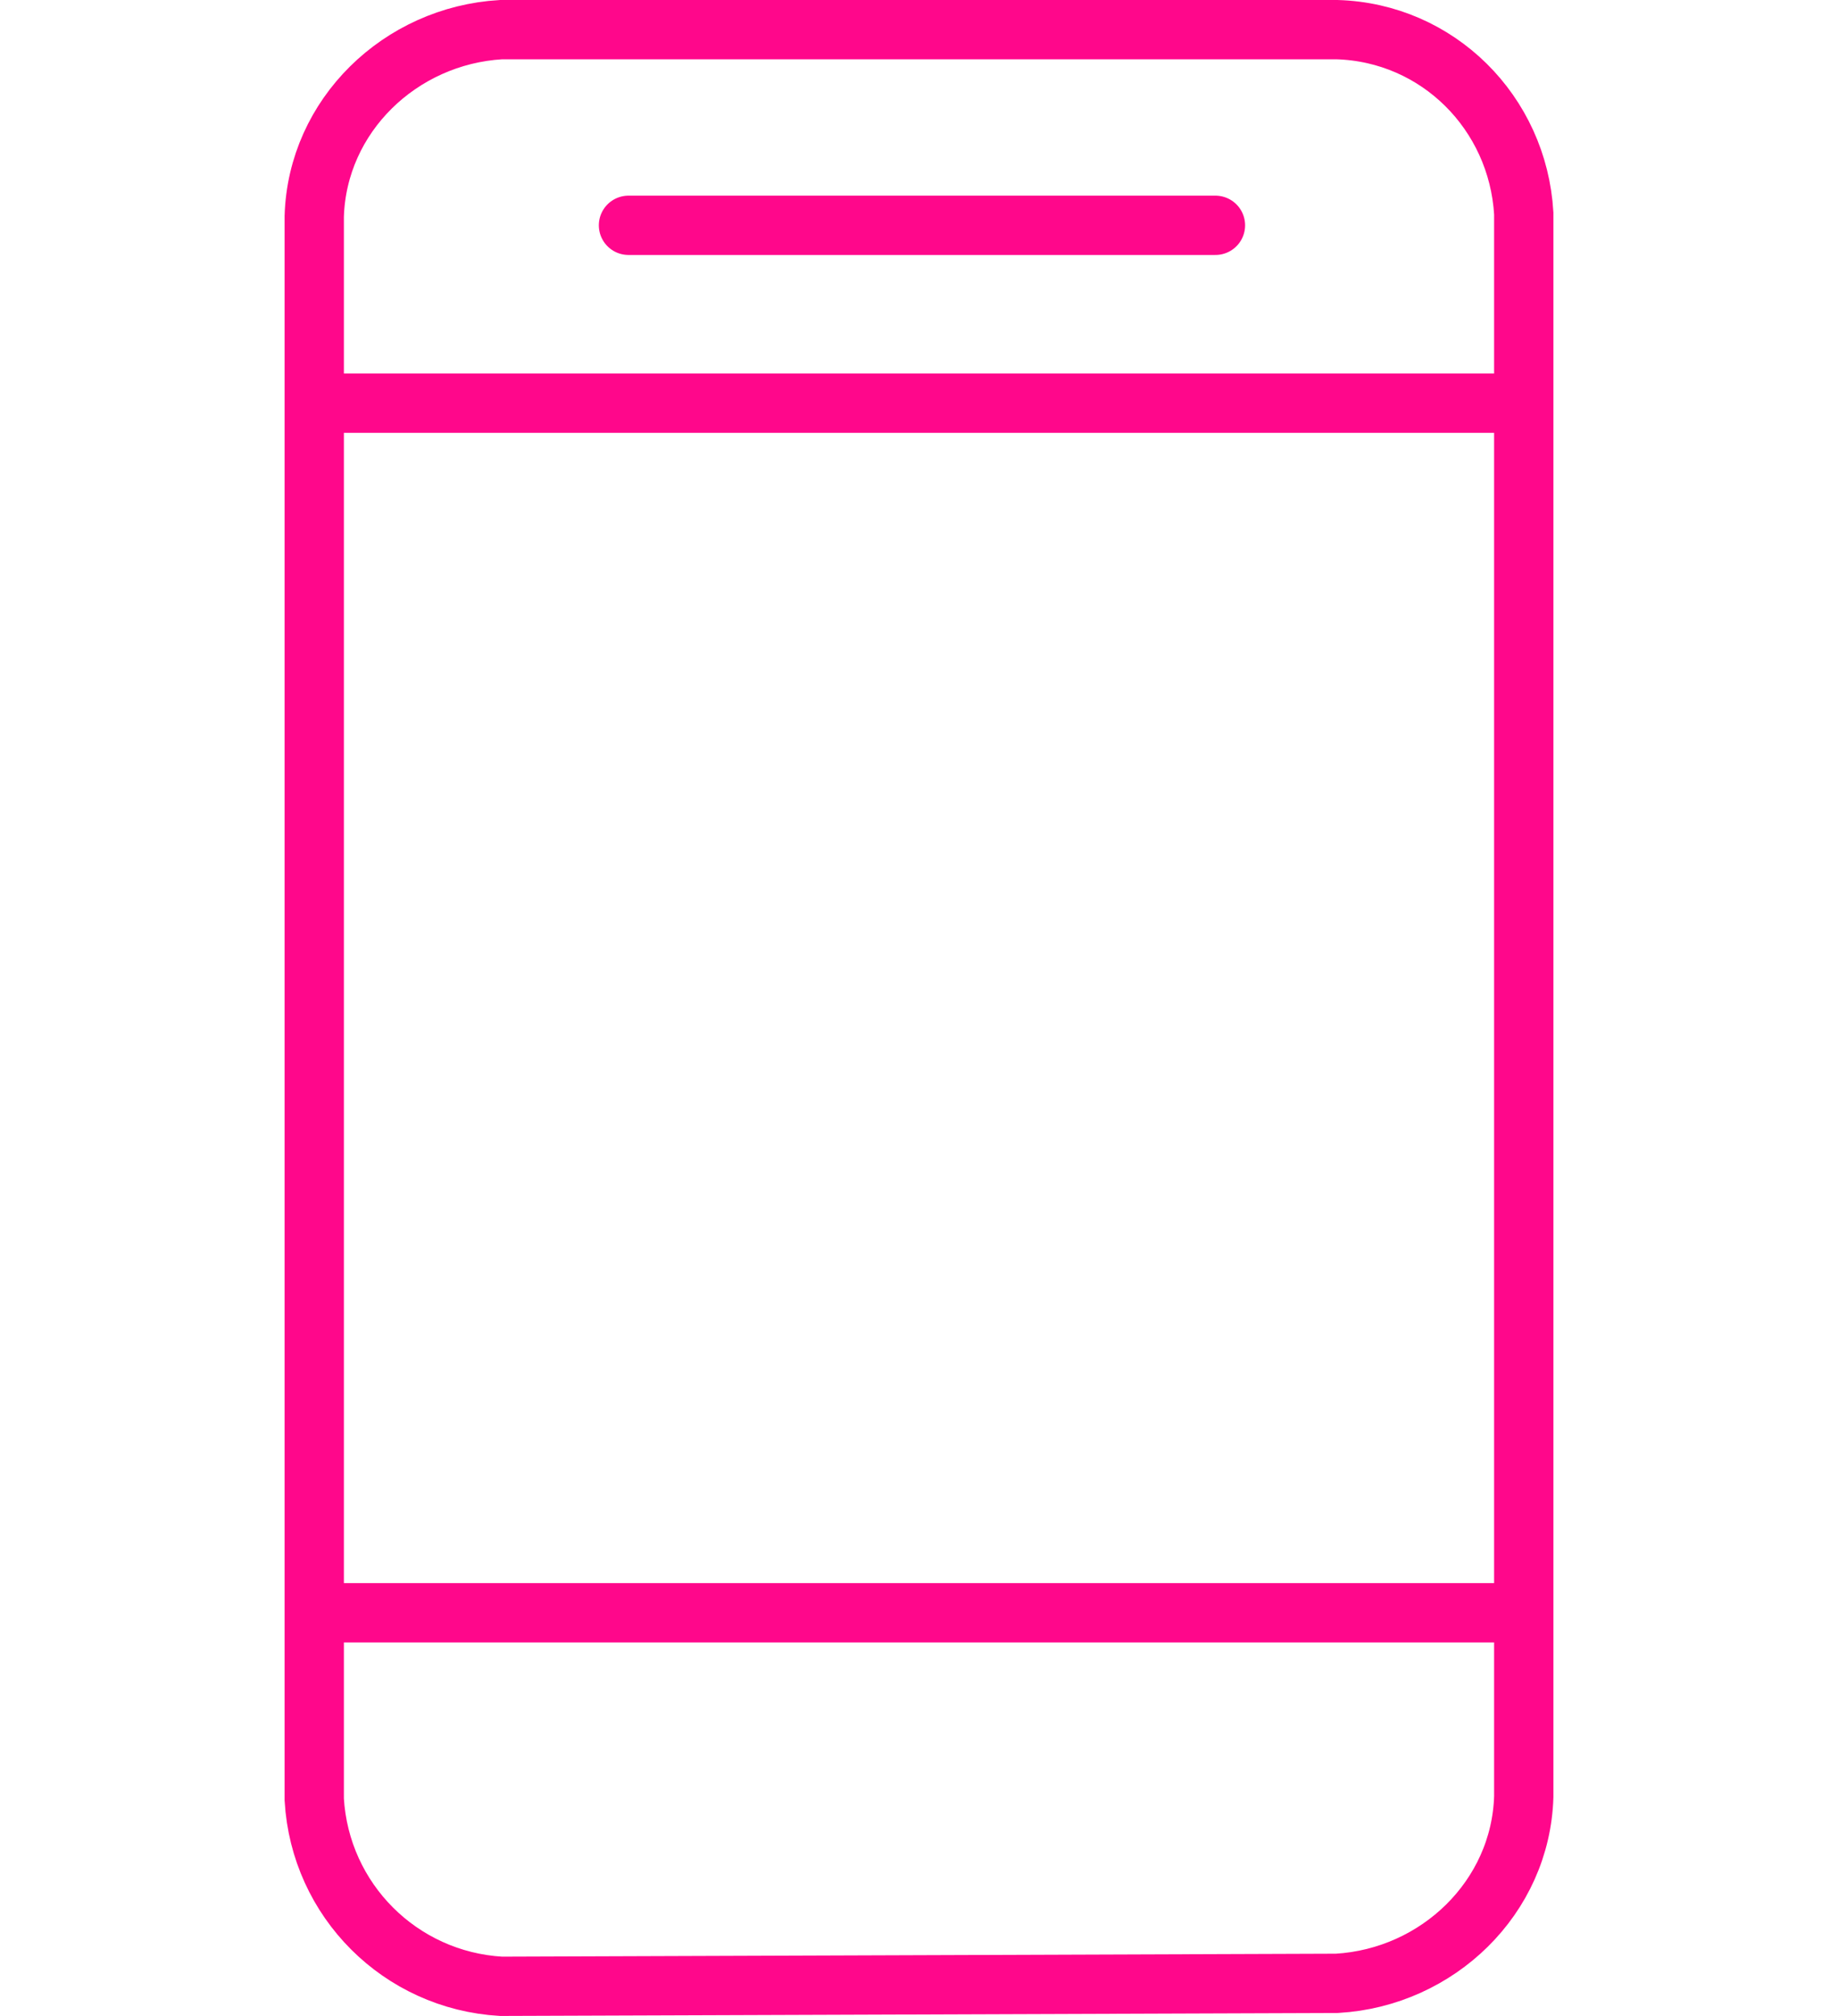 <?xml version="1.0" encoding="utf-8"?>
<!-- Generator: Adobe Illustrator 23.0.1, SVG Export Plug-In . SVG Version: 6.00 Build 0)  -->
<svg version="1.1" id="Layer_1" xmlns="http://www.w3.org/2000/svg" xmlns:xlink="http://www.w3.org/1999/xlink" x="0px" y="0px"
	 width="62px" height="68px" viewBox="0 0 62 68" style="enable-background:new 0 0 62 68;" xml:space="preserve">
<style type="text/css">
	.st0{fill:none;stroke:#FF078B;stroke-width:2;stroke-linecap:round;stroke-miterlimit:10;}
	.st1{fill:none;stroke:#FF078B;stroke-width:2;stroke-miterlimit:10;}
	.st2{fill:none;stroke:#FF078B;stroke-width:2;stroke-linecap:round;stroke-linejoin:round;}
</style>
<g id="Group_281" transform="translate(1 1)">
	<path id="Path_400" class="st0" d="M50.4,59.6c-0.1,3.4-2.9,6.1-6.3,6.3L15.9,66c-3.4-0.2-6.1-2.9-6.3-6.3V6.3
		c0.1-3.4,2.9-6.1,6.3-6.3h28.2c3.4,0.1,6.1,2.8,6.3,6.2V59.6z"/>
	<line id="Line_96" class="st1" x1="9.6" y1="12.6" x2="50.4" y2="12.6"/>
	<line id="Line_97" class="st1" x1="9.6" y1="53.4" x2="50.4" y2="53.4"/>
	<line id="Line_98" class="st2" x1="20.2" y1="6.6" x2="40" y2="6.6"/>
</g>
</svg>
